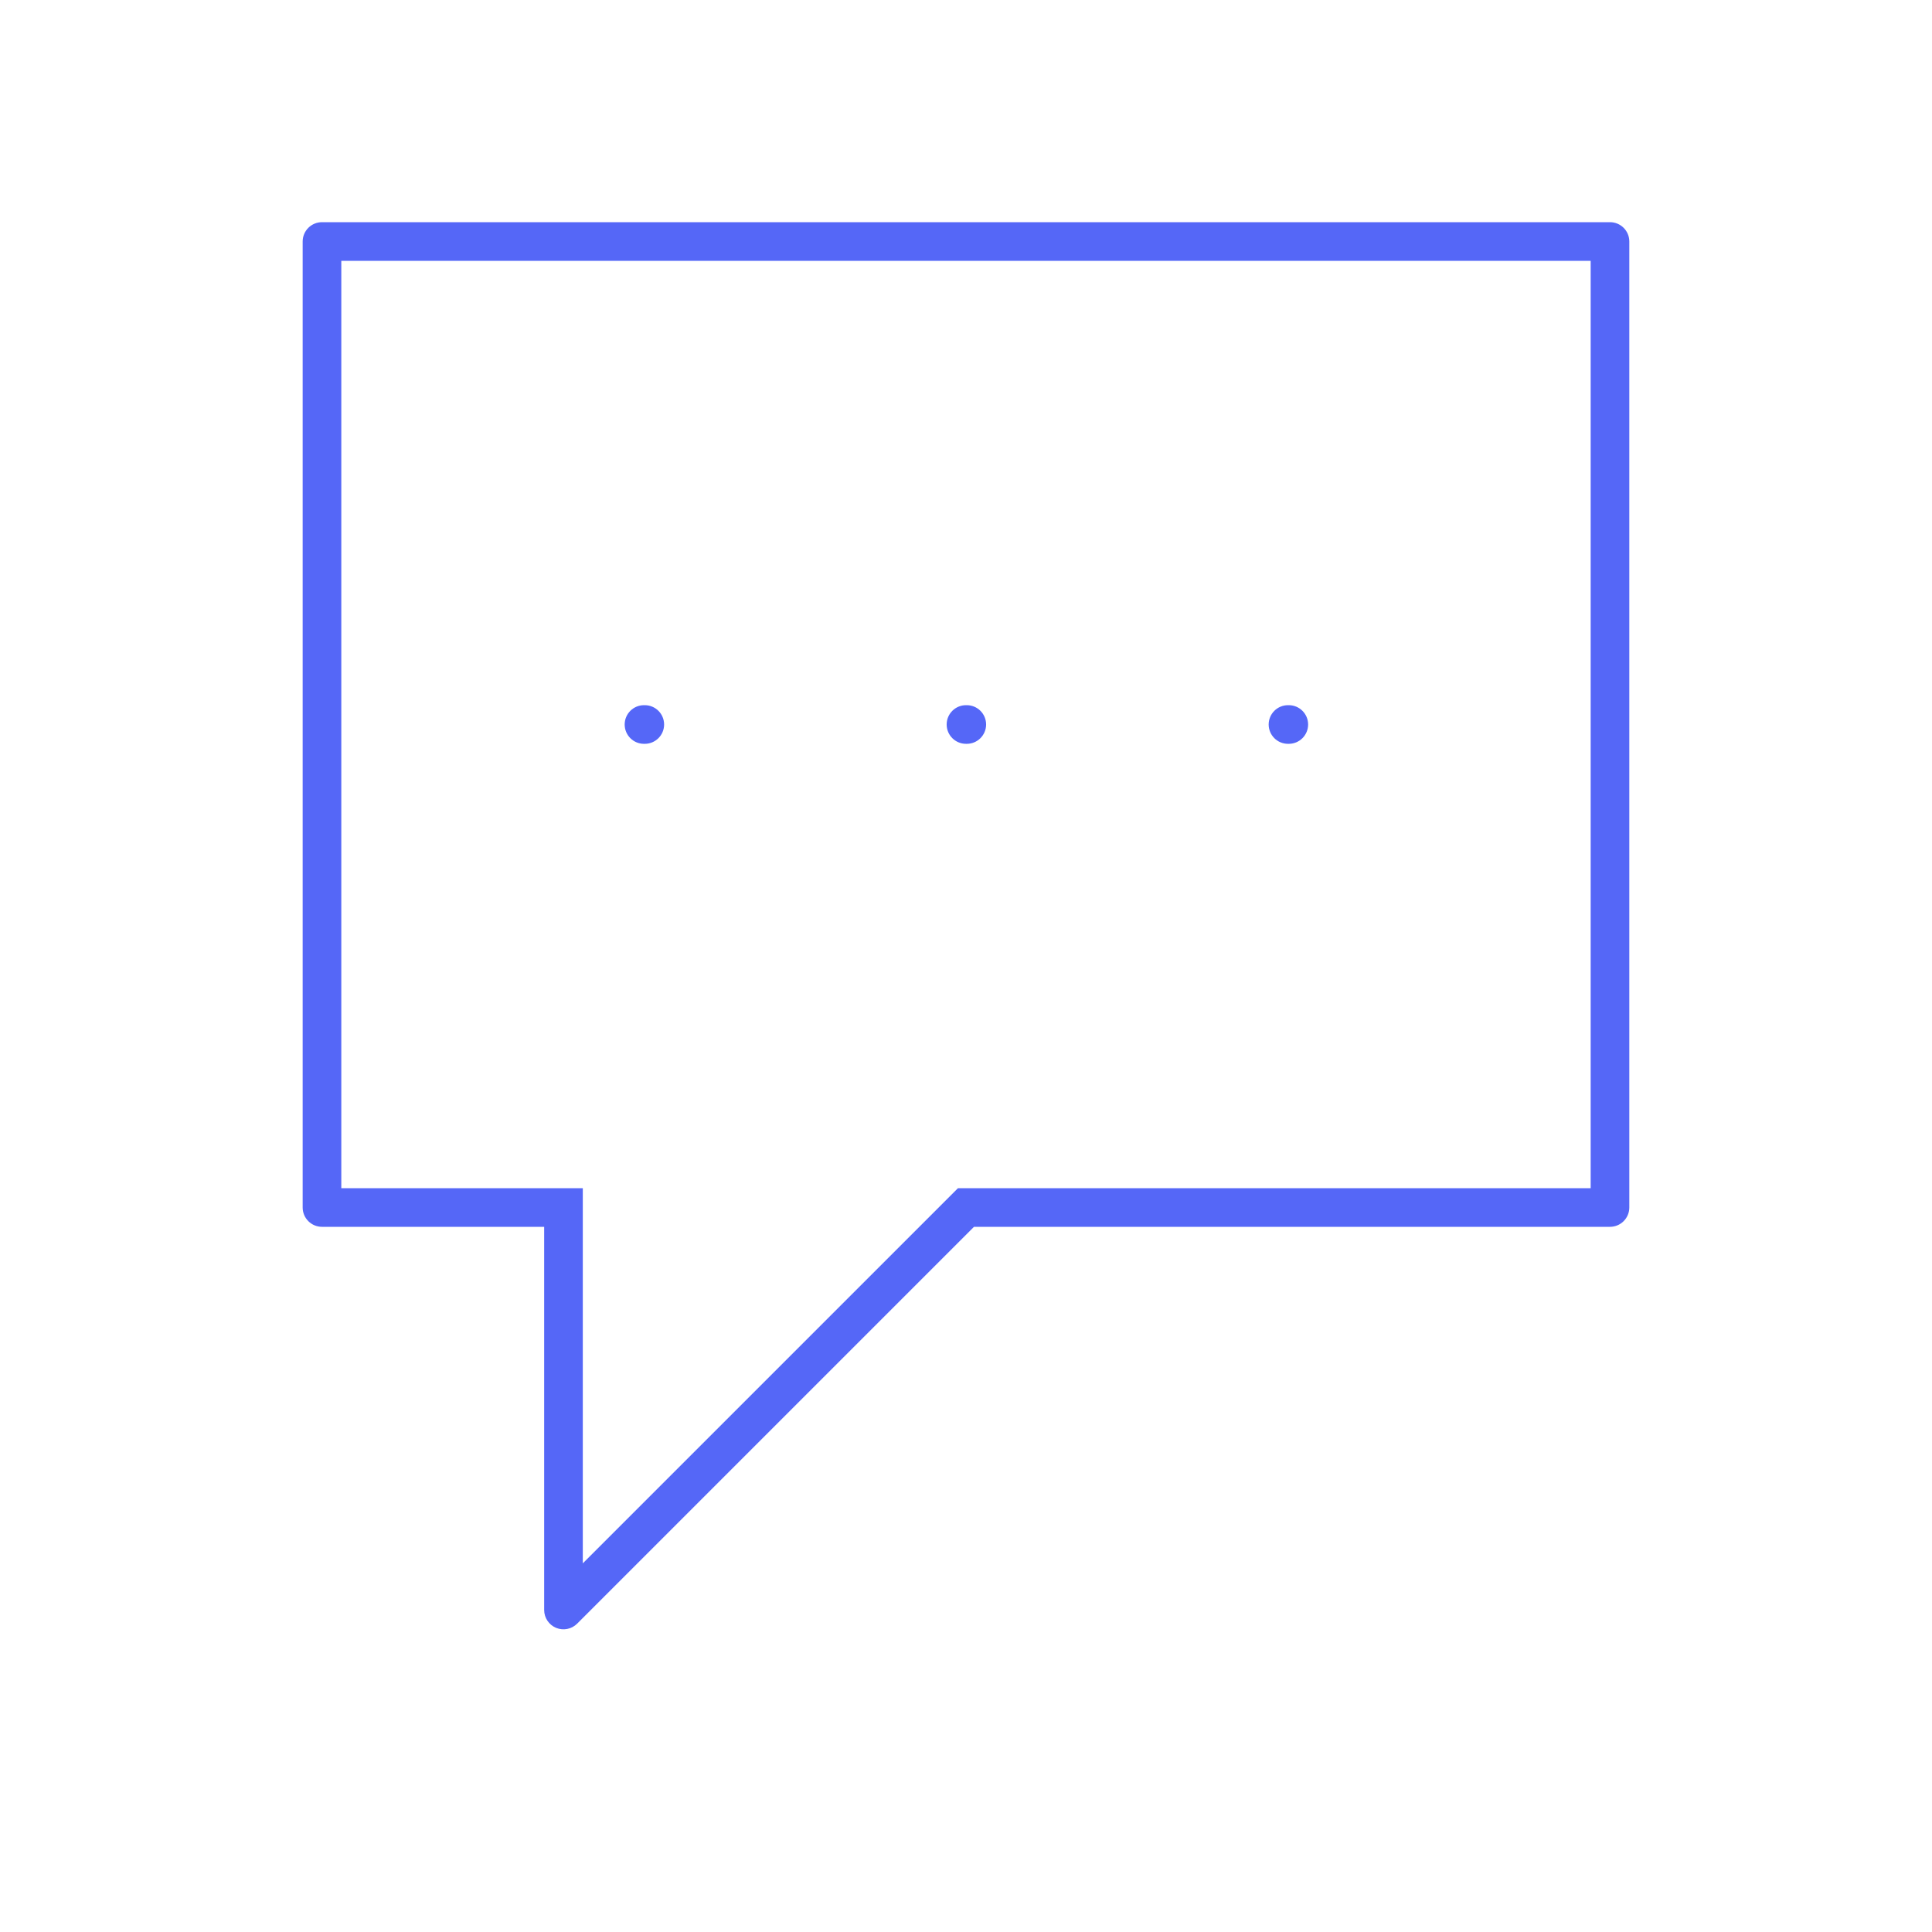 <svg width="100" height="100" viewBox="0 0 100 100" fill="none" xmlns="http://www.w3.org/2000/svg">
<path d="M66.666 36.5C66.114 36.5 65.666 36.948 65.666 37.5C65.666 38.052 66.114 38.5 66.666 38.5V36.5ZM66.708 38.5C67.26 38.5 67.708 38.052 67.708 37.5C67.708 36.948 67.26 36.5 66.708 36.5V38.5ZM49.999 36.5C49.447 36.5 48.999 36.948 48.999 37.5C48.999 38.052 49.447 38.5 49.999 38.5V36.5ZM50.041 38.5C50.593 38.5 51.041 38.052 51.041 37.5C51.041 36.948 50.593 36.5 50.041 36.5V38.5ZM33.333 36.5C32.78 36.5 32.333 36.948 32.333 37.5C32.333 38.052 32.78 38.5 33.333 38.5V36.5ZM33.374 38.5C33.927 38.5 34.374 38.052 34.374 37.5C34.374 36.948 33.927 36.5 33.374 36.5V38.5ZM29.166 62.5H30.166V61.5H29.166V62.5ZM29.166 83.333H28.166C28.166 83.738 28.41 84.102 28.783 84.257C29.157 84.412 29.587 84.326 29.873 84.04L29.166 83.333ZM49.999 62.5V61.5H49.585L49.292 61.793L49.999 62.5ZM16.666 12.5V11.5C16.114 11.5 15.666 11.948 15.666 12.5H16.666ZM83.333 12.5H84.333C84.333 11.948 83.885 11.5 83.333 11.5V12.5ZM83.333 62.5V63.5C83.885 63.5 84.333 63.052 84.333 62.5H83.333ZM16.666 62.5H15.666C15.666 63.052 16.114 63.5 16.666 63.5V62.5ZM66.666 38.5H66.708V36.5H66.666V38.5ZM49.999 38.5H50.041V36.5H49.999V38.5ZM33.333 38.5H33.374V36.5H33.333V38.5ZM28.166 62.5V83.333H30.166V62.5H28.166ZM29.873 84.04L50.706 63.207L49.292 61.793L28.459 82.626L29.873 84.04ZM16.666 13.5H83.333V11.5H16.666V13.5ZM82.333 12.5V62.5H84.333V12.5H82.333ZM17.666 62.5V12.5H15.666V62.5H17.666ZM29.166 61.5H16.666V63.5H29.166V61.5ZM83.333 61.5H49.999V63.5H83.333V61.5Z" fill="#5567F7"/>
</svg>
